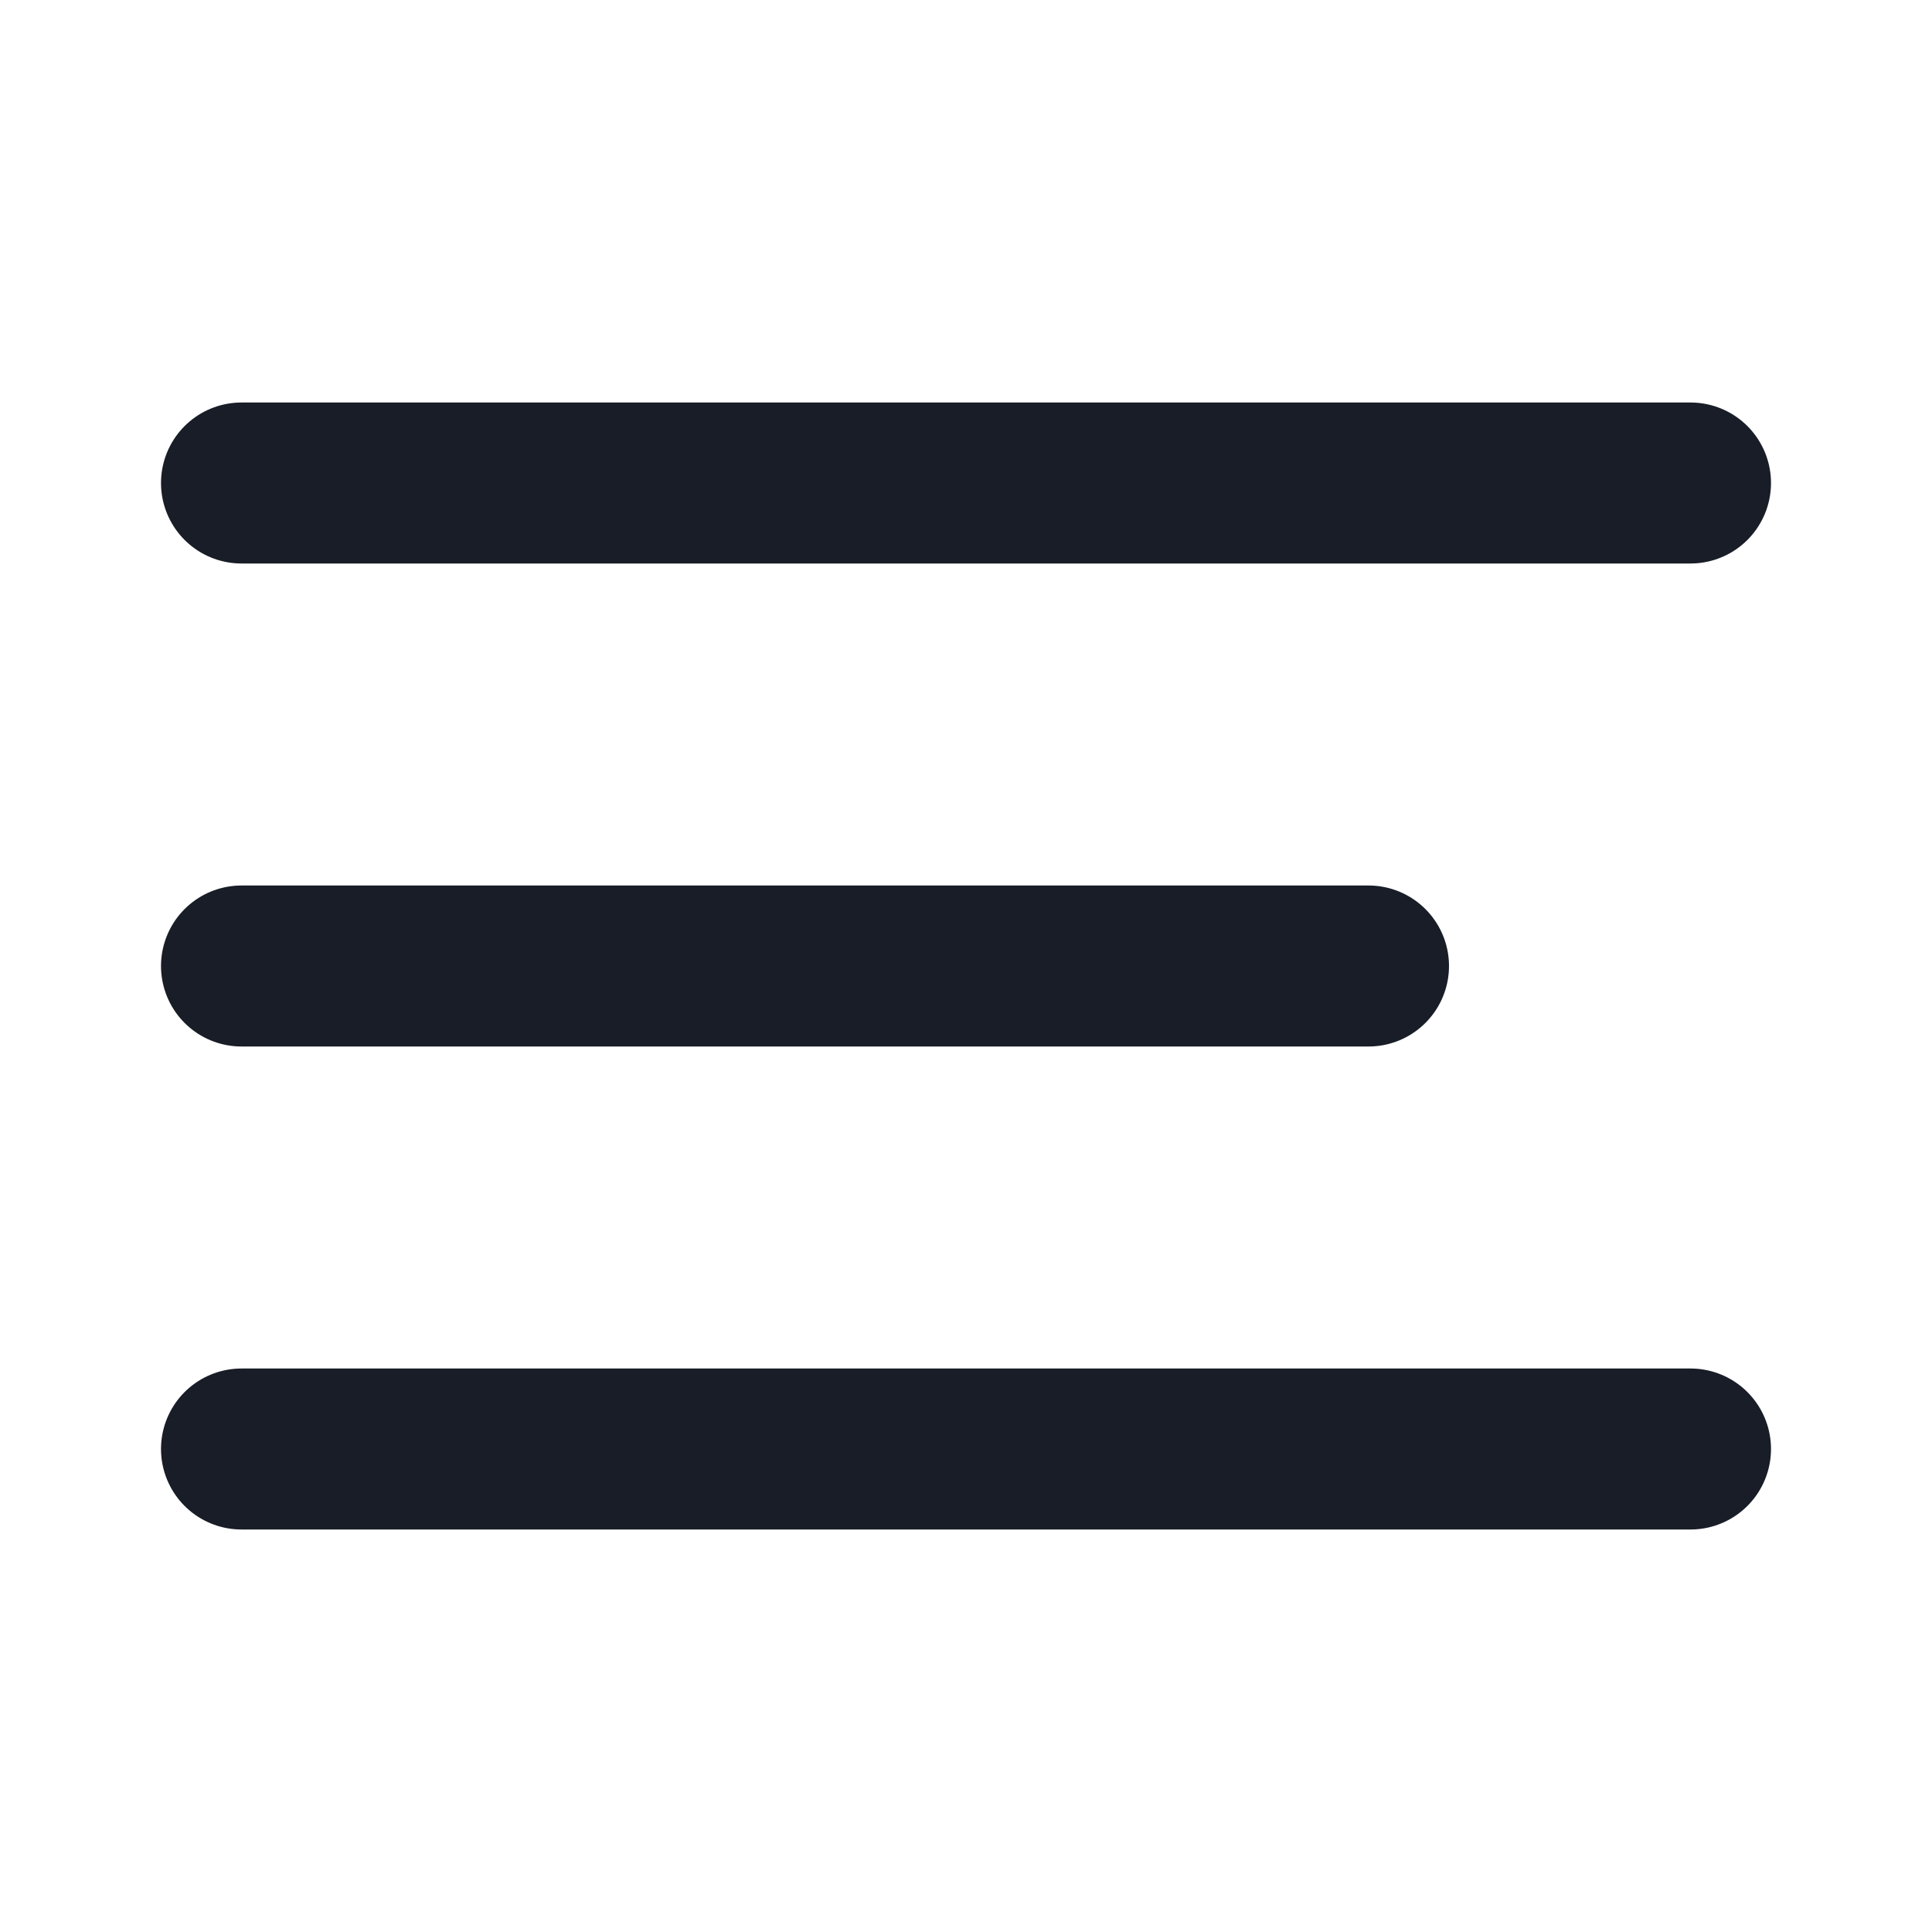<svg width="24" height="24" viewBox="0 0 24 24" fill="none" xmlns="http://www.w3.org/2000/svg">
<path d="M3 12H17M3 6H21M3 18H21" stroke="#181D27" stroke-width="2" stroke-linecap="round" stroke-linejoin="round"/>
</svg>
